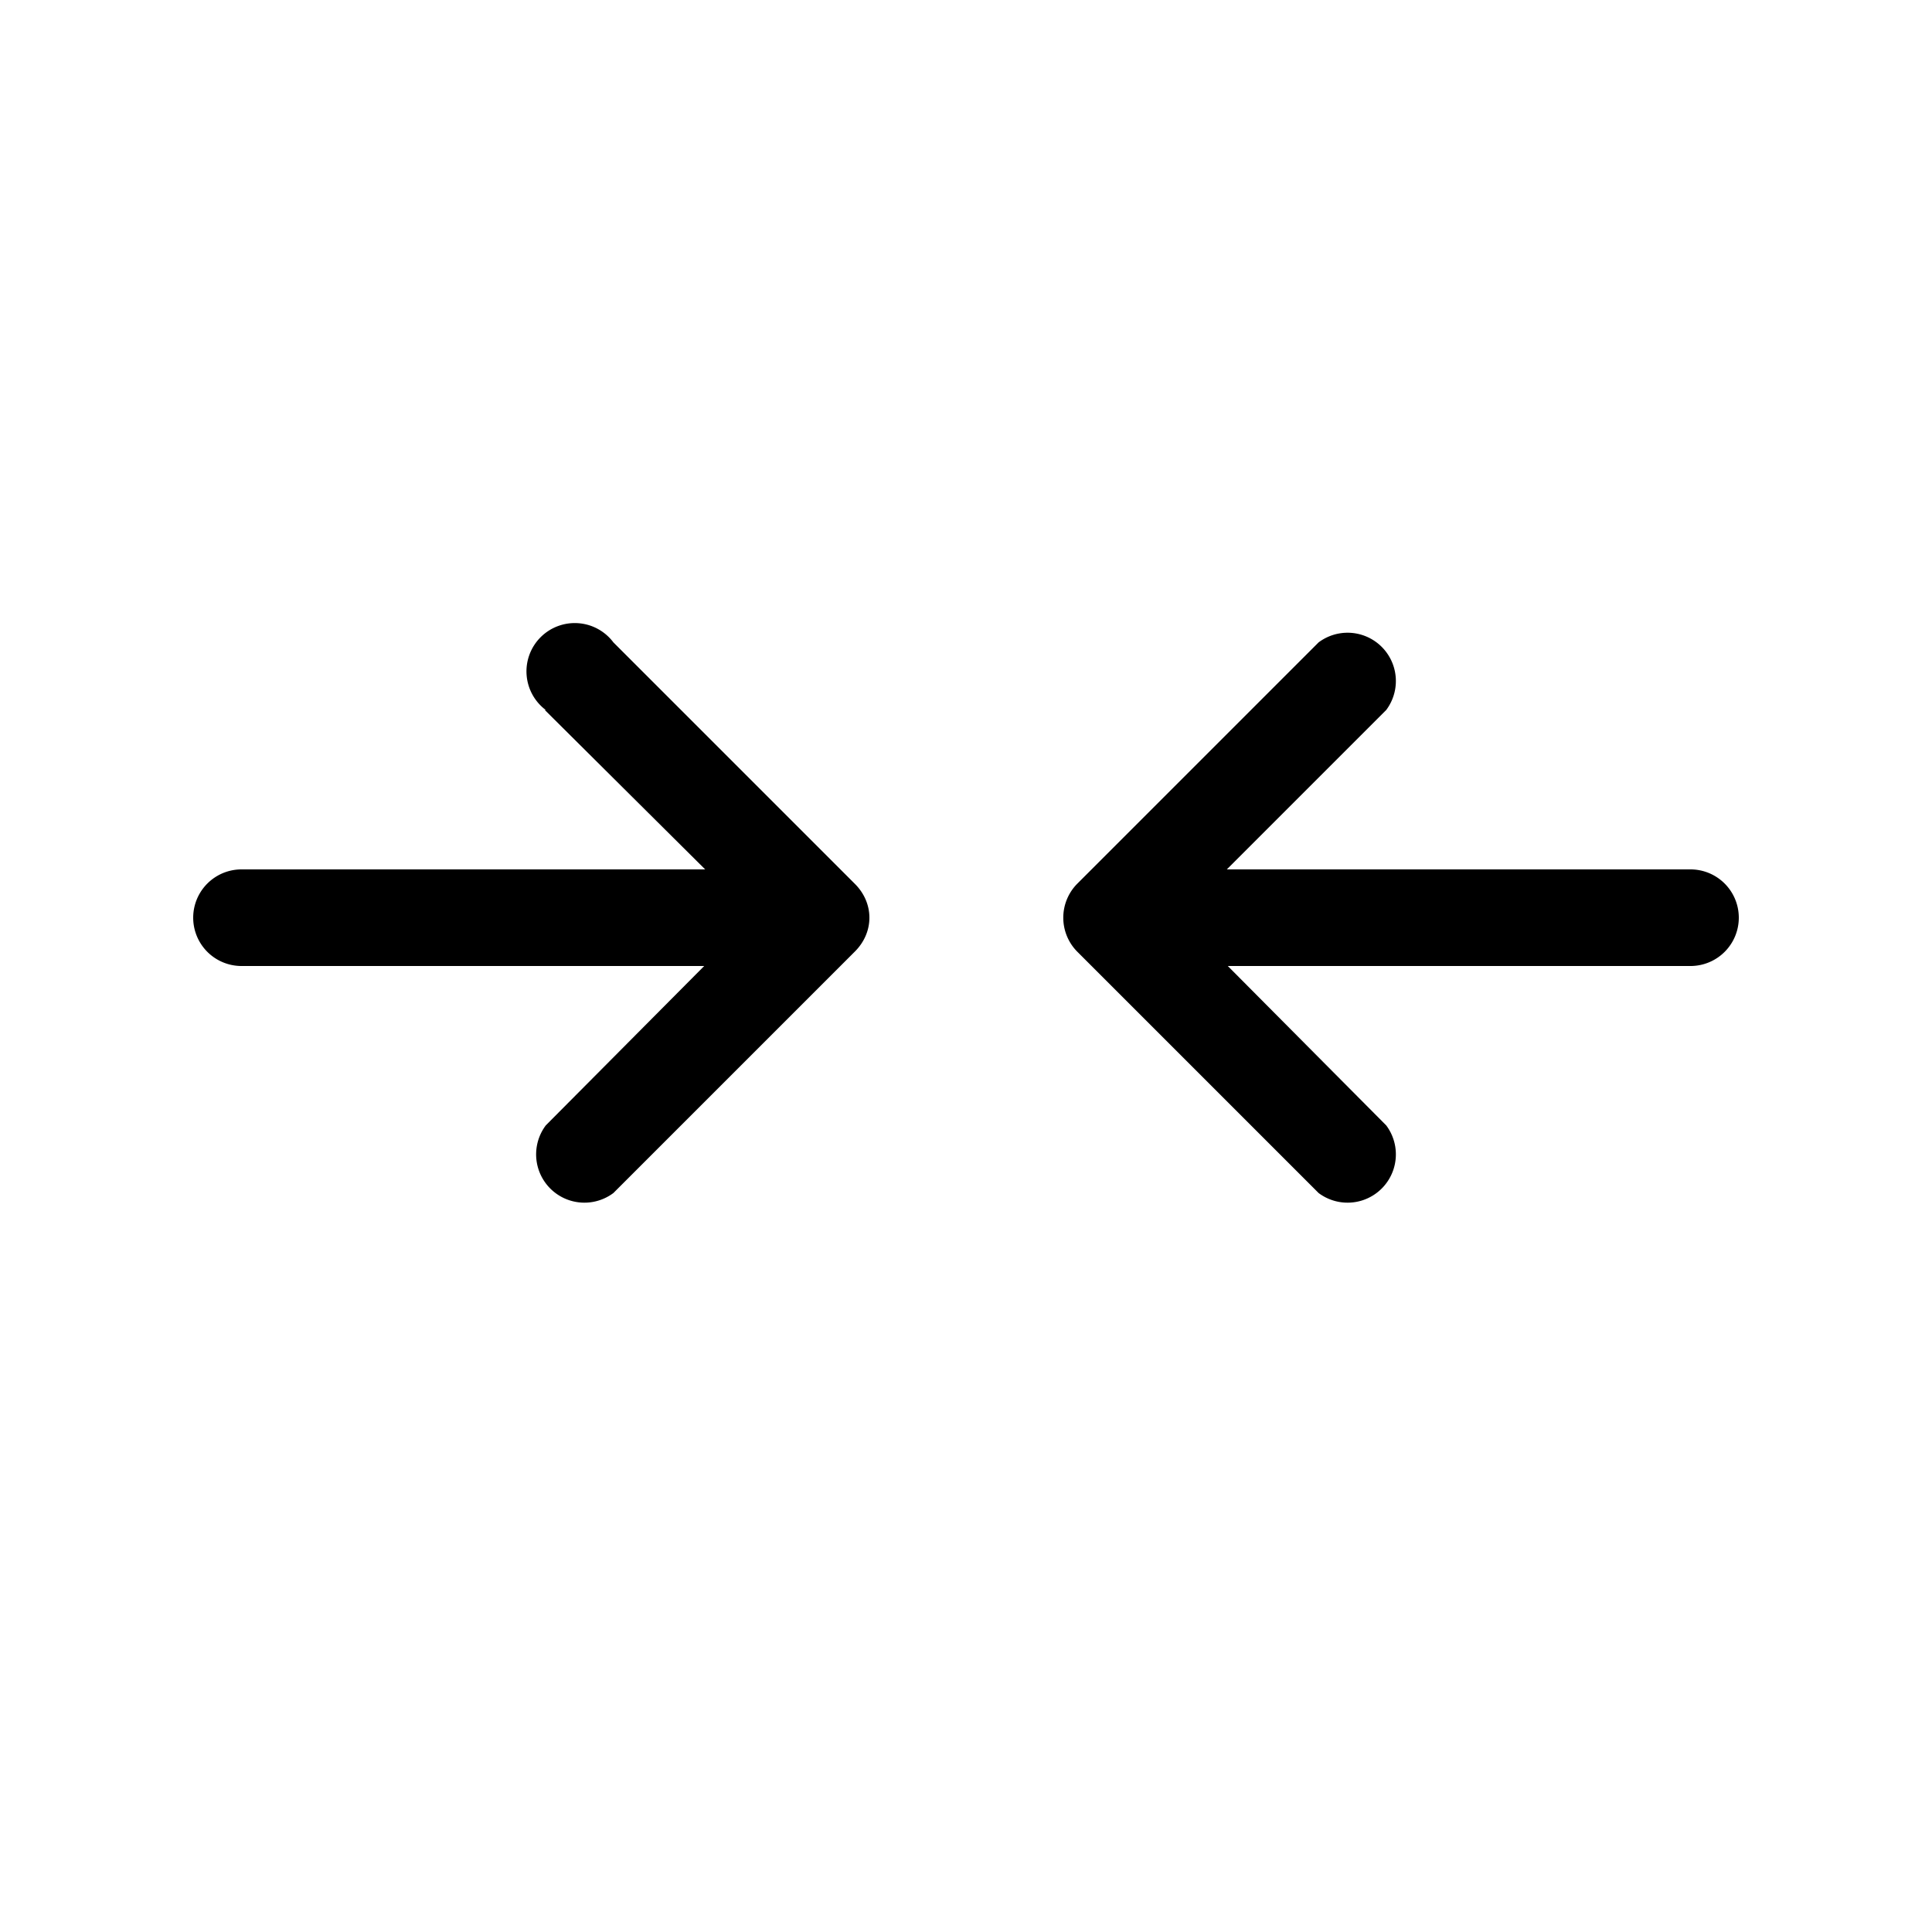 <svg width="20" height="20" viewBox="0 0 20 20" xmlns="http://www.w3.org/2000/svg"><path d="M5.65 7.35a.5.5 0 1 1 .7-.7l2.5 2.5c.2.2.2.5 0 .7l-2.5 2.5a.5.5 0 0 1-.7-.7L7.29 10H2.5a.5.5 0 0 1 0-1h4.8L5.64 7.35Zm8.7 0a.5.5 0 0 0-.7-.7l-2.5 2.5a.5.5 0 0 0 0 .7l2.5 2.5a.5.5 0 0 0 .7-.7L12.71 10h4.79a.5.5 0 0 0 0-1h-4.8l1.65-1.65Z"/></svg>